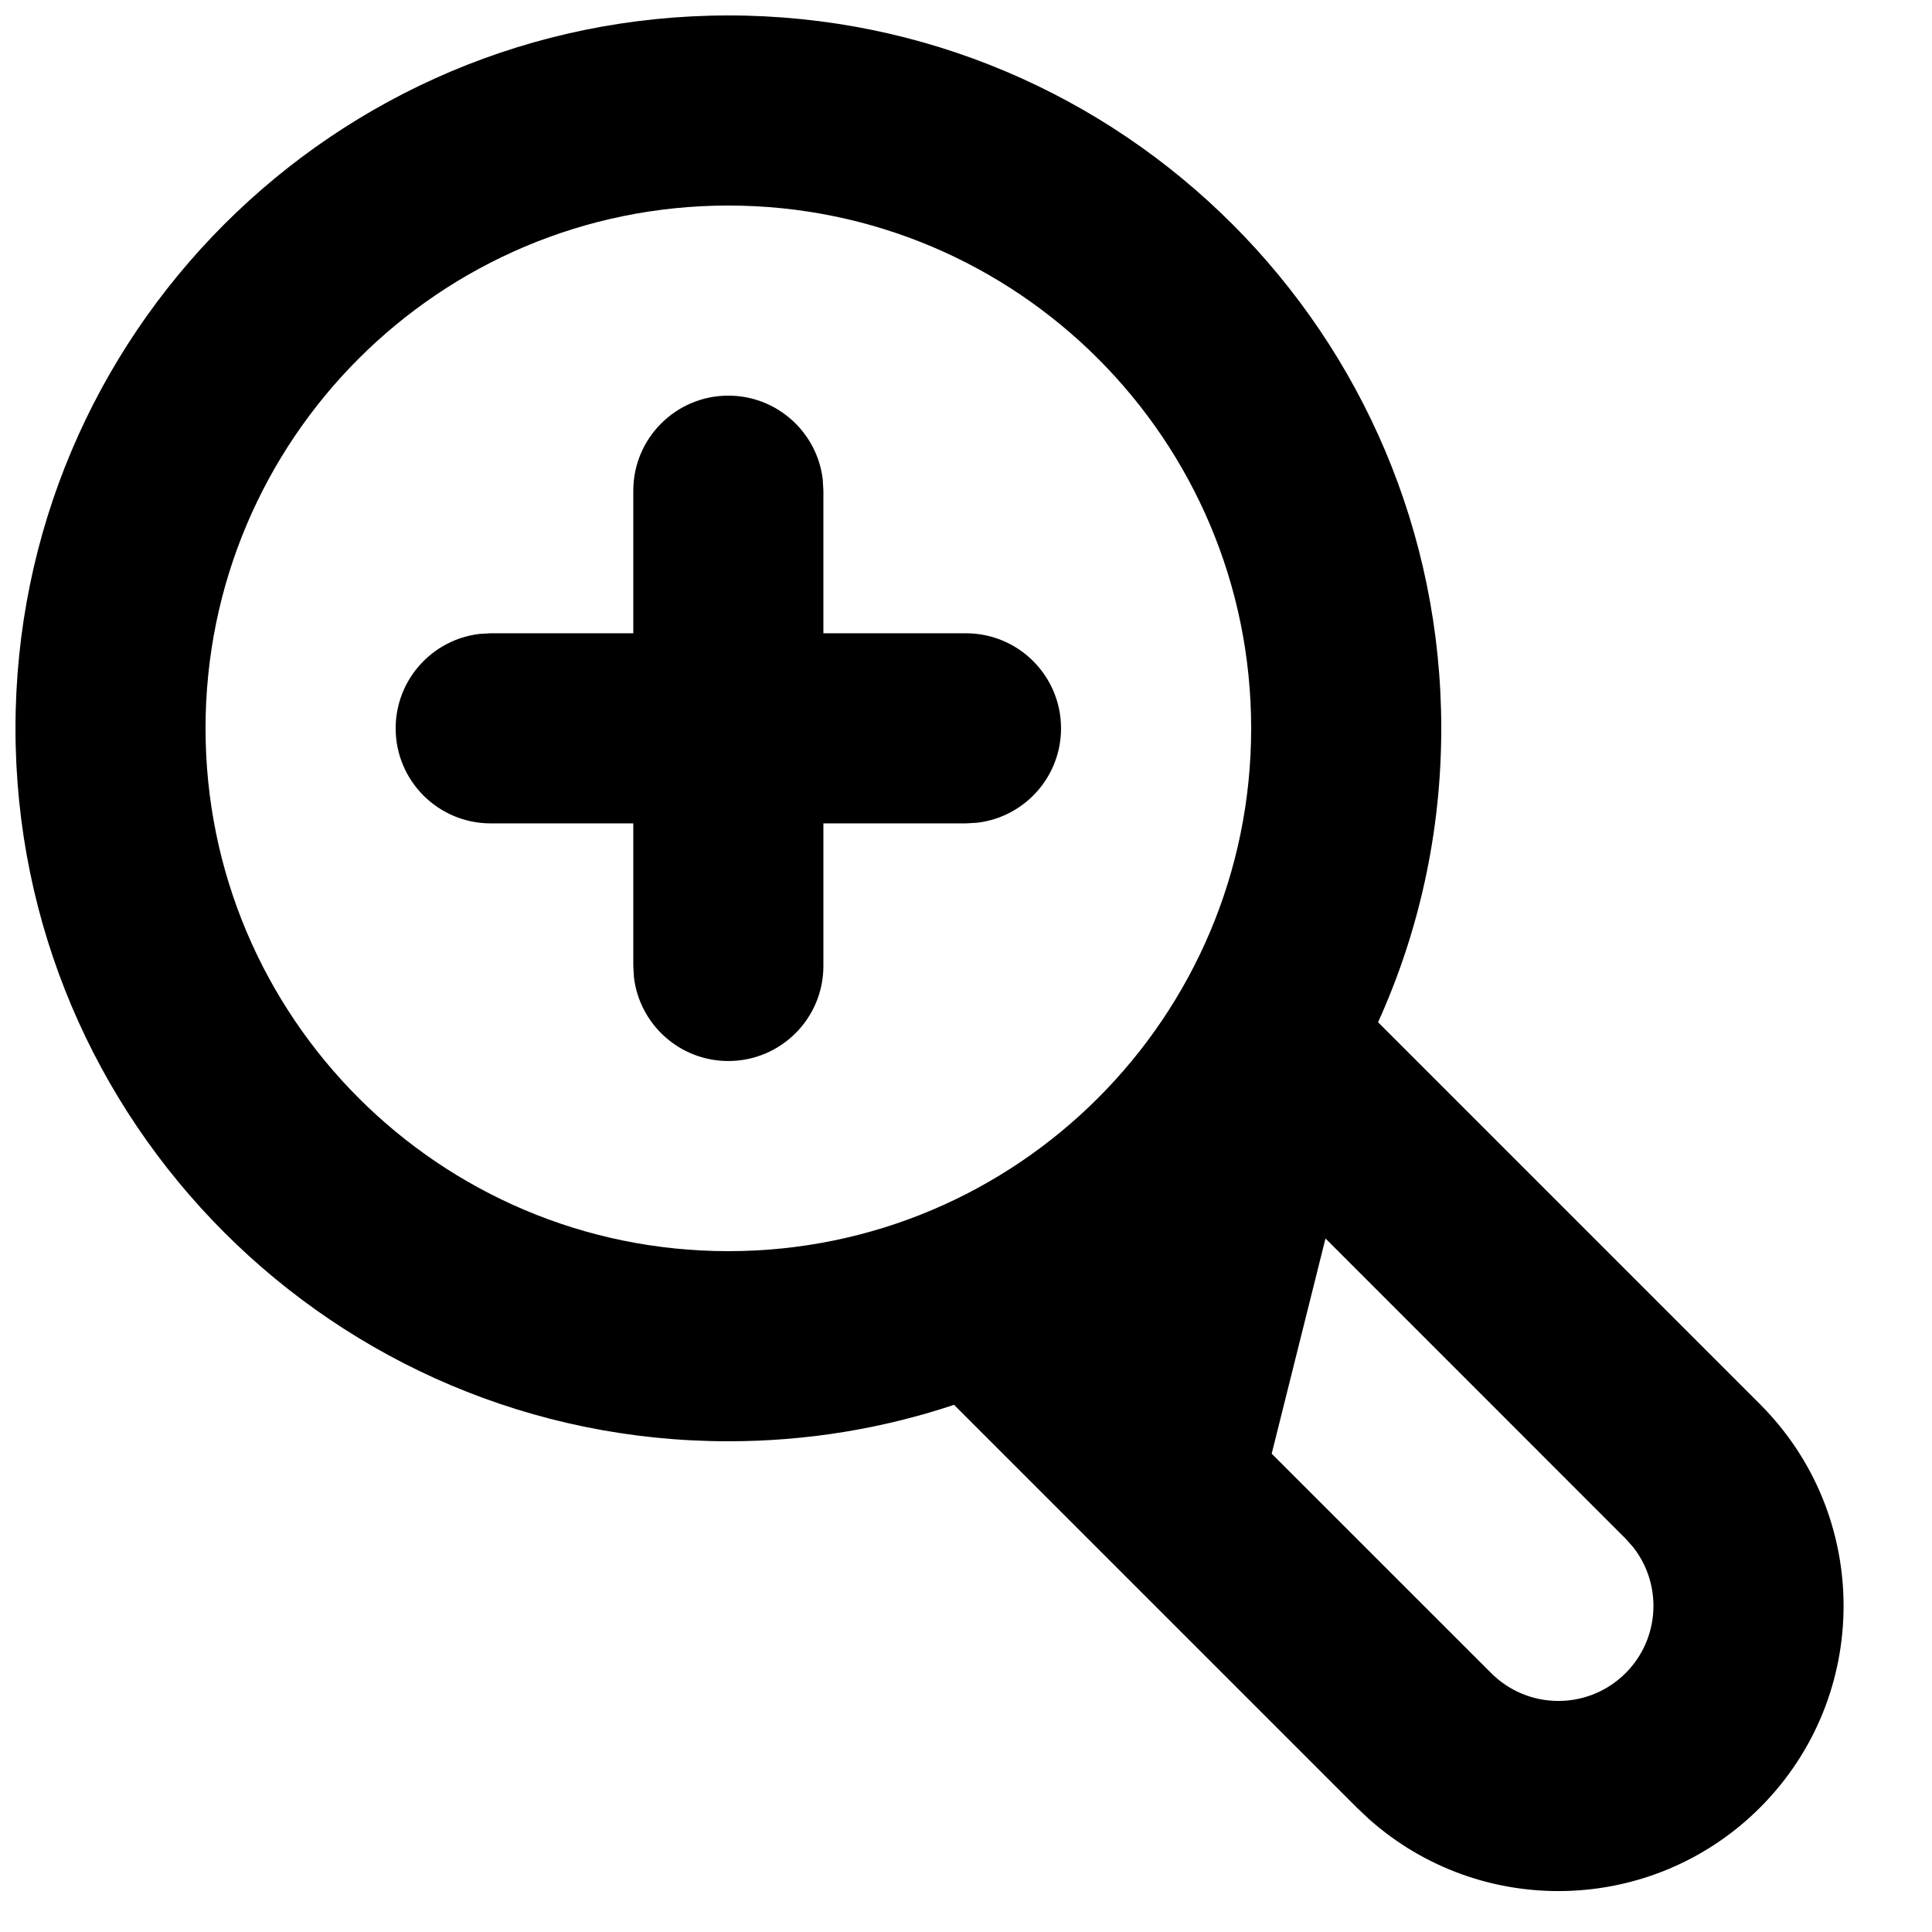 <?xml version="1.0" encoding="UTF-8"?>
<!-- The Best Svg Icon site in the world: iconSvg.co, Visit us! https://iconsvg.co -->
<svg width="800px" height="800px" version="1.1" viewBox="144 144 512 512" xmlns="http://www.w3.org/2000/svg">
 <defs>
  <clipPath id="a">
   <path d="m148.09 148.09h484.91v497.91h-484.91z"/>
  </clipPath>
 </defs>
 <g clip-path="url(#a)">
  <path d="m337.02 148.09c104.34 0 188.93 84.586 188.93 188.93 0 27.766-5.988 54.137-16.746 77.883l101.23 101.24c29.512 29.512 29.512 77.363 0 106.88-28.461 28.457-73.969 29.477-103.64 3.051l-3.231-3.051-106.73-106.73c-18.793 6.269-38.902 9.66-59.801 9.66-104.34 0-188.93-84.586-188.93-188.93 0-104.34 84.586-188.93 188.93-188.93zm158.25 324.12-14.258 57.031 58.168 58.148c9.836 9.84 25.785 9.84 35.625 0 9.133-9.133 9.785-23.539 1.957-33.426l-1.957-2.199zm-158.25-273.74c-76.52 0-138.55 62.027-138.55 138.55 0 76.516 62.027 138.55 138.55 138.55 76.516 0 138.55-62.031 138.55-138.55 0-76.52-62.031-138.55-138.55-138.55zm0 50.379c12.918 0 23.566 9.727 25.02 22.254l0.168 2.938v37.785h37.789c13.91 0 25.188 11.277 25.188 25.191 0 12.918-9.723 23.566-22.25 25.02l-2.938 0.168h-37.789v37.789c0 13.91-11.277 25.188-25.188 25.188-12.918 0-23.566-9.723-25.023-22.25l-0.168-2.938v-37.789h-37.785c-13.914 0-25.191-11.277-25.191-25.188 0-12.918 9.727-23.566 22.254-25.023l2.938-0.168h37.785v-37.785c0-13.914 11.277-25.191 25.191-25.191z"/>
 </g>
</svg>
